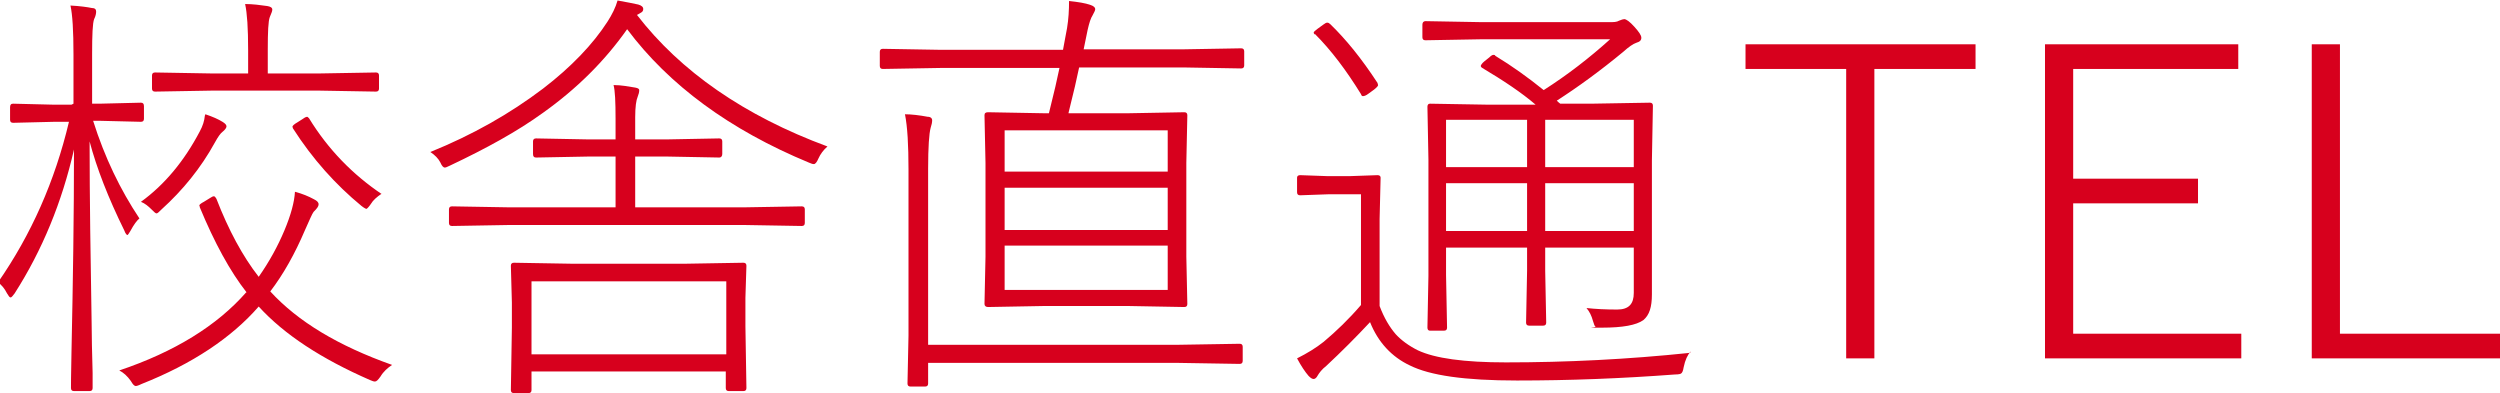 <?xml version="1.0" encoding="UTF-8"?>
<svg id="_レイヤー_1" data-name="レイヤー_1" xmlns="http://www.w3.org/2000/svg" version="1.1" viewBox="0 0 496.7 78.1">
  <!-- Generator: Adobe Illustrator 29.6.1, SVG Export Plug-In . SVG Version: 2.1.1 Build 9)  -->
  <defs>
    <style>
      .st0 {
        fill: #d7001d;
      }
    </style>
  </defs>
  <g>
    <path class="st0" d="M14.6,20.6v-9.8c0-4.7-.2-7.9-.6-9.7,1.9.1,3.3.3,4.3.5.6,0,.8.3.8.7s-.1.9-.4,1.5c-.3.8-.4,3.1-.4,6.9v9.9h1.5l8.2-.2c.4,0,.6.2.6.7v2.5c0,.4-.2.6-.6.6l-8.2-.2h-1.3c2.3,7.3,5.4,13.7,9.2,19.4-.5.4-1.1,1.2-1.8,2.5-.3.5-.5.8-.6.8s-.4-.3-.6-.9c-3.2-6.5-5.5-12.4-6.9-17.7,0,11.5.2,23.5.4,35.8,0,2.9.1,6.3.2,10.2,0,1.8,0,2.8,0,3,0,.4-.2.6-.6.6h-3.1c-.4,0-.6-.2-.6-.6s0-2.4.1-7.1c.3-14.1.5-27.5.5-40.3-2.4,10.5-6.3,20-11.8,28.6-.4.5-.6.8-.8.8s-.4-.3-.7-.8c-.5-1-1.1-1.7-1.8-2.2,6.6-9.5,11.3-20.1,14.1-31.9h-2.9l-8.2.2c-.4,0-.6-.2-.6-.6v-2.5c0-.5.2-.7.6-.7l8.2.2h3.4ZM49,58.1c-3.3-4.2-6.4-9.9-9.3-16.9,0-.2-.1-.3-.1-.4,0-.1.3-.4.9-.7l1.3-.8c.3-.2.5-.3.7-.3s.3.2.5.5c2.4,6.2,5.2,11.4,8.4,15.5,2.1-3,3.8-6.1,5.1-9.2,1.3-3.1,2-5.7,2.1-7.7,1.5.4,2.7.9,3.8,1.5.6.3.9.6.9,1s-.3.8-1,1.5c-.3.4-.8,1.6-1.7,3.6-2,4.7-4.3,8.8-6.9,12.2,5.5,6,13.5,10.8,24.2,14.6-.9.6-1.7,1.3-2.3,2.3-.5.7-.8,1-1.1,1s-.5-.1-1-.3c-9.6-4.2-17-9-22.1-14.6-5.4,6.2-13.2,11.4-23.3,15.4-.6.3-1,.4-1.1.4-.3,0-.6-.3-1-1-.7-1-1.5-1.7-2.3-2.1,11-3.7,19.4-8.9,25.2-15.5ZM40.8,22.7c1.5.5,2.6,1,3.4,1.5.5.3.8.6.8.9s-.3.7-.8,1.1c-.4.3-.9,1-1.5,2.1-2.8,5.1-6.4,9.5-10.6,13.3-.5.5-.8.8-1,.8s-.5-.3-1-.8c-.6-.6-1.3-1.2-2.1-1.5,4.7-3.4,8.6-8.1,11.7-14,.6-1.1.9-2.1,1-3.1ZM49.3,14.7v-4.7c0-4.4-.2-7.4-.6-9.2,1.5,0,3,.2,4.4.4.6.1,1,.3,1,.7s-.2.7-.5,1.5c-.3.8-.4,2.9-.4,6.5v4.7h10l11.5-.2c.4,0,.6.2.6.6v2.6c0,.4-.2.6-.6.6l-11.5-.2h-20.9l-11.5.2c-.4,0-.6-.2-.6-.6v-2.6c0-.4.2-.6.6-.6l11.5.2h7ZM75.8,38.5c-.9.6-1.7,1.3-2.1,2-.4.6-.8,1-.9,1s-.5-.2-1-.6c-5.1-4.2-9.7-9.3-13.6-15.4,0-.1-.1-.3-.1-.3,0-.2.3-.5,1-.9l1.1-.7c.4-.3.7-.4.8-.4s.2.1.4.3c3.8,6.2,8.7,11.2,14.5,15.1Z"/>
    <path class="st0" d="M126.5,2.9c8.7,11.3,21.4,20.1,37.9,26.2-.8.7-1.4,1.5-1.8,2.4-.3.7-.6,1.1-.9,1.1s-.5-.1-1-.3c-15.7-6.5-27.8-15.4-36.1-26.5-4.5,6.4-10.1,11.9-16.7,16.6-5.1,3.7-11.3,7.1-18.5,10.5-.6.3-.9.4-1,.4-.3,0-.6-.3-.9-1-.4-.8-1.1-1.5-2-2.1,8.4-3.4,15.8-7.6,22.4-12.6,5.6-4.3,9.9-8.8,12.8-13.3.9-1.4,1.6-2.8,2-4.2,1.8.3,3.1.6,4.1.8.7.2,1,.5,1,.9s-.2.6-.6.8c0,0-.3.2-.7.4ZM122.3,31.1h-5.3l-10.5.2c-.4,0-.6-.2-.6-.7v-2.5c0-.4.2-.6.6-.6l10.5.2h5.3v-4.1c0-3.4-.1-5.6-.4-6.7,1.6,0,3,.3,4.3.5.6.1.8.3.8.5,0,.4-.1.8-.3,1.3-.3.7-.5,2-.5,4.1v4.4h6.2l10.5-.2c.4,0,.6.2.6.6v2.5c0,.4-.2.7-.6.7l-10.5-.2h-6.2v10.1h21.4l11.7-.2c.4,0,.6.2.6.6v2.7c0,.4-.2.6-.6.6l-11.7-.2h-46.2l-11.6.2c-.4,0-.6-.2-.6-.6v-2.7c0-.4.2-.6.6-.6l11.6.2h20.9v-10.1ZM105.6,73.8v3.7c0,.4-.2.6-.6.6h-2.9c-.4,0-.6-.2-.6-.6l.2-12.4v-5l-.2-7.3c0-.4.2-.6.6-.6l11.7.2h22.2l11.7-.2c.4,0,.6.2.6.6l-.2,6.4v5.6l.2,12.3c0,.4-.2.6-.6.6h-2.9c-.4,0-.6-.2-.6-.6v-3.3h-38.7ZM105.6,70.4h38.7v-14.5h-38.7v14.5Z"/>
    <path class="st0" d="M212.3,22.5h12l11-.2c.4,0,.6.2.6.6l-.2,9.5v18.6l.2,9.4c0,.4-.2.6-.6.6l-11-.2h-17l-11,.2c-.4,0-.7-.2-.7-.6l.2-9.4v-18.6l-.2-9.5c0-.4.2-.6.7-.6l11,.2h1.1c1-4,1.7-7,2.1-9h-23.5l-11.6.2c-.4,0-.6-.2-.6-.6v-2.8c0-.4.2-.6.6-.6l11.6.2h24.2c.4-2,.6-3.4.8-4.3.3-1.8.4-3.6.4-5.4,1.8.2,3.2.4,4.3.8.6.2.9.5.9.8s-.2.6-.5,1.2c-.4.6-.7,1.6-1,2.9l-.8,3.9h19.8l11.5-.2c.4,0,.6.2.6.6v2.8c0,.4-.2.6-.6.6l-11.5-.2h-20.7c-.4,2-1.1,5-2.1,9ZM179.7,22.7c1.4,0,3,.2,4.6.5.6,0,.9.3.9.7s-.1.9-.3,1.5c-.3,1.1-.5,3.8-.5,8.1v35h49.8l12.1-.2c.4,0,.6.2.6.6v2.8c0,.4-.2.6-.6.6l-12.1-.2h-49.8v4.1c0,.4-.2.6-.6.6h-2.9c-.4,0-.6-.2-.6-.6l.2-9.5v-33.1c0-4.7-.2-8.4-.7-10.9ZM199.6,34.1h32.4v-8.2h-32.4v8.2ZM199.6,37.3v8.4h32.4v-8.4h-32.4ZM199.6,48.8v8.8h32.4v-8.8h-32.4Z"/>
    <path class="st0" d="M335.9,69.8c-.6.7-1.1,1.7-1.4,3.2-.1.7-.3,1.1-.5,1.2-.1.1-.5.2-1.2.2-10.6.8-21,1.2-31.4,1.2s-17.3-1-21.3-3c-3.6-1.7-6.3-4.6-7.9-8.6-2.8,3-5.7,5.9-8.7,8.7-.9.7-1.4,1.4-1.7,1.9-.2.4-.5.7-.8.7s-.6-.2-1-.6c-.7-.8-1.5-2-2.3-3.5,2-1,3.8-2.1,5.3-3.3,2.5-2.1,5-4.5,7.4-7.3v-22h-6.5l-5.6.2c-.4,0-.6-.2-.6-.6v-2.9c0-.3.2-.5.6-.5l5.6.2h4.1l5.7-.2c.4,0,.6.2.6.5l-.2,8.2v17.3c.9,2.4,2,4.2,3.2,5.6,1.1,1.2,2.6,2.3,4.4,3.2,3.4,1.6,9.2,2.4,17.5,2.4,12,0,24.2-.6,36.6-1.9ZM261.2,6.9c-.1-.2-.2-.3-.2-.4,0-.2.3-.4.8-.8l1.1-.8c.4-.3.6-.4.8-.4.2,0,.4.1.6.3,3.1,3,6.2,6.8,9.4,11.7,0,.2.1.3.1.4,0,.2-.3.5-.8.9l-1.1.8c-.5.4-.9.5-1.1.5s-.3-.1-.4-.4c-2.9-4.7-5.9-8.7-9.2-12ZM310,20.6h6.2l11.6-.2c.4,0,.6.2.6.6l-.2,10.9v26.6c0,2.5-.5,4.1-1.7,5.1-1.4,1-4.1,1.5-8.2,1.5s-1.2,0-1.3-.2c-.2-.1-.3-.5-.5-1.1-.3-1.1-.7-1.9-1.3-2.6,1.8.2,3.8.3,6.1.3s3.3-1.1,3.3-3.3v-9h-17.6v4.6l.2,10.3c0,.4-.2.6-.6.6h-2.8c-.4,0-.6-.2-.6-.6l.2-10.3v-4.6h-16.1v5.4l.2,10.5c0,.4-.2.6-.6.6h-2.8c-.3,0-.5-.2-.5-.6l.2-10.3v-23.1l-.2-10.5c0-.4.2-.6.5-.6l11.7.2h9.3c-2.8-2.4-6.4-4.8-10.6-7.3-.2-.1-.3-.3-.3-.4s.2-.5.7-.9l1-.8c.3-.3.6-.5.8-.5s.3,0,.4.2c3.3,2,6.5,4.3,9.6,6.8,4.7-3,9.1-6.4,13.2-10.1h-25.5l-11.2.2c-.4,0-.6-.2-.6-.6v-2.5c0-.4.2-.7.6-.7l11.2.2h25.3c.9,0,1.5,0,2-.3.5-.2.8-.3,1-.3.4,0,1.1.5,2,1.5.9,1,1.4,1.7,1.4,2.2s-.3.8-1,1c-.6.2-1.5.8-2.6,1.8-4.6,3.8-9,7-13.2,9.7.2.2.5.5,1,.8ZM287.3,33.2h16.1v-9.4h-16.1v9.4ZM287.3,45.9h16.1v-9.5h-16.1v9.5ZM324.6,33.2v-9.4h-17.6v9.4h17.6ZM324.6,36.4h-17.6v9.5h17.6v-9.5Z"/>
  </g>
  <g>
    <path class="st0" d="M392.5,8.8v4.9h-20.1v57.5h-5.6V13.7h-20v-4.9h45.8Z"/>
    <path class="st0" d="M444.7,8.8v4.9h-32.8v21.8h24.8v4.9h-24.8v25.9h33.4v4.9h-39V8.8h38.4Z"/>
    <path class="st0" d="M464.9,8.8v57.5h31.8v4.9h-37.4V8.8h5.6Z"/>
  </g>
</svg>